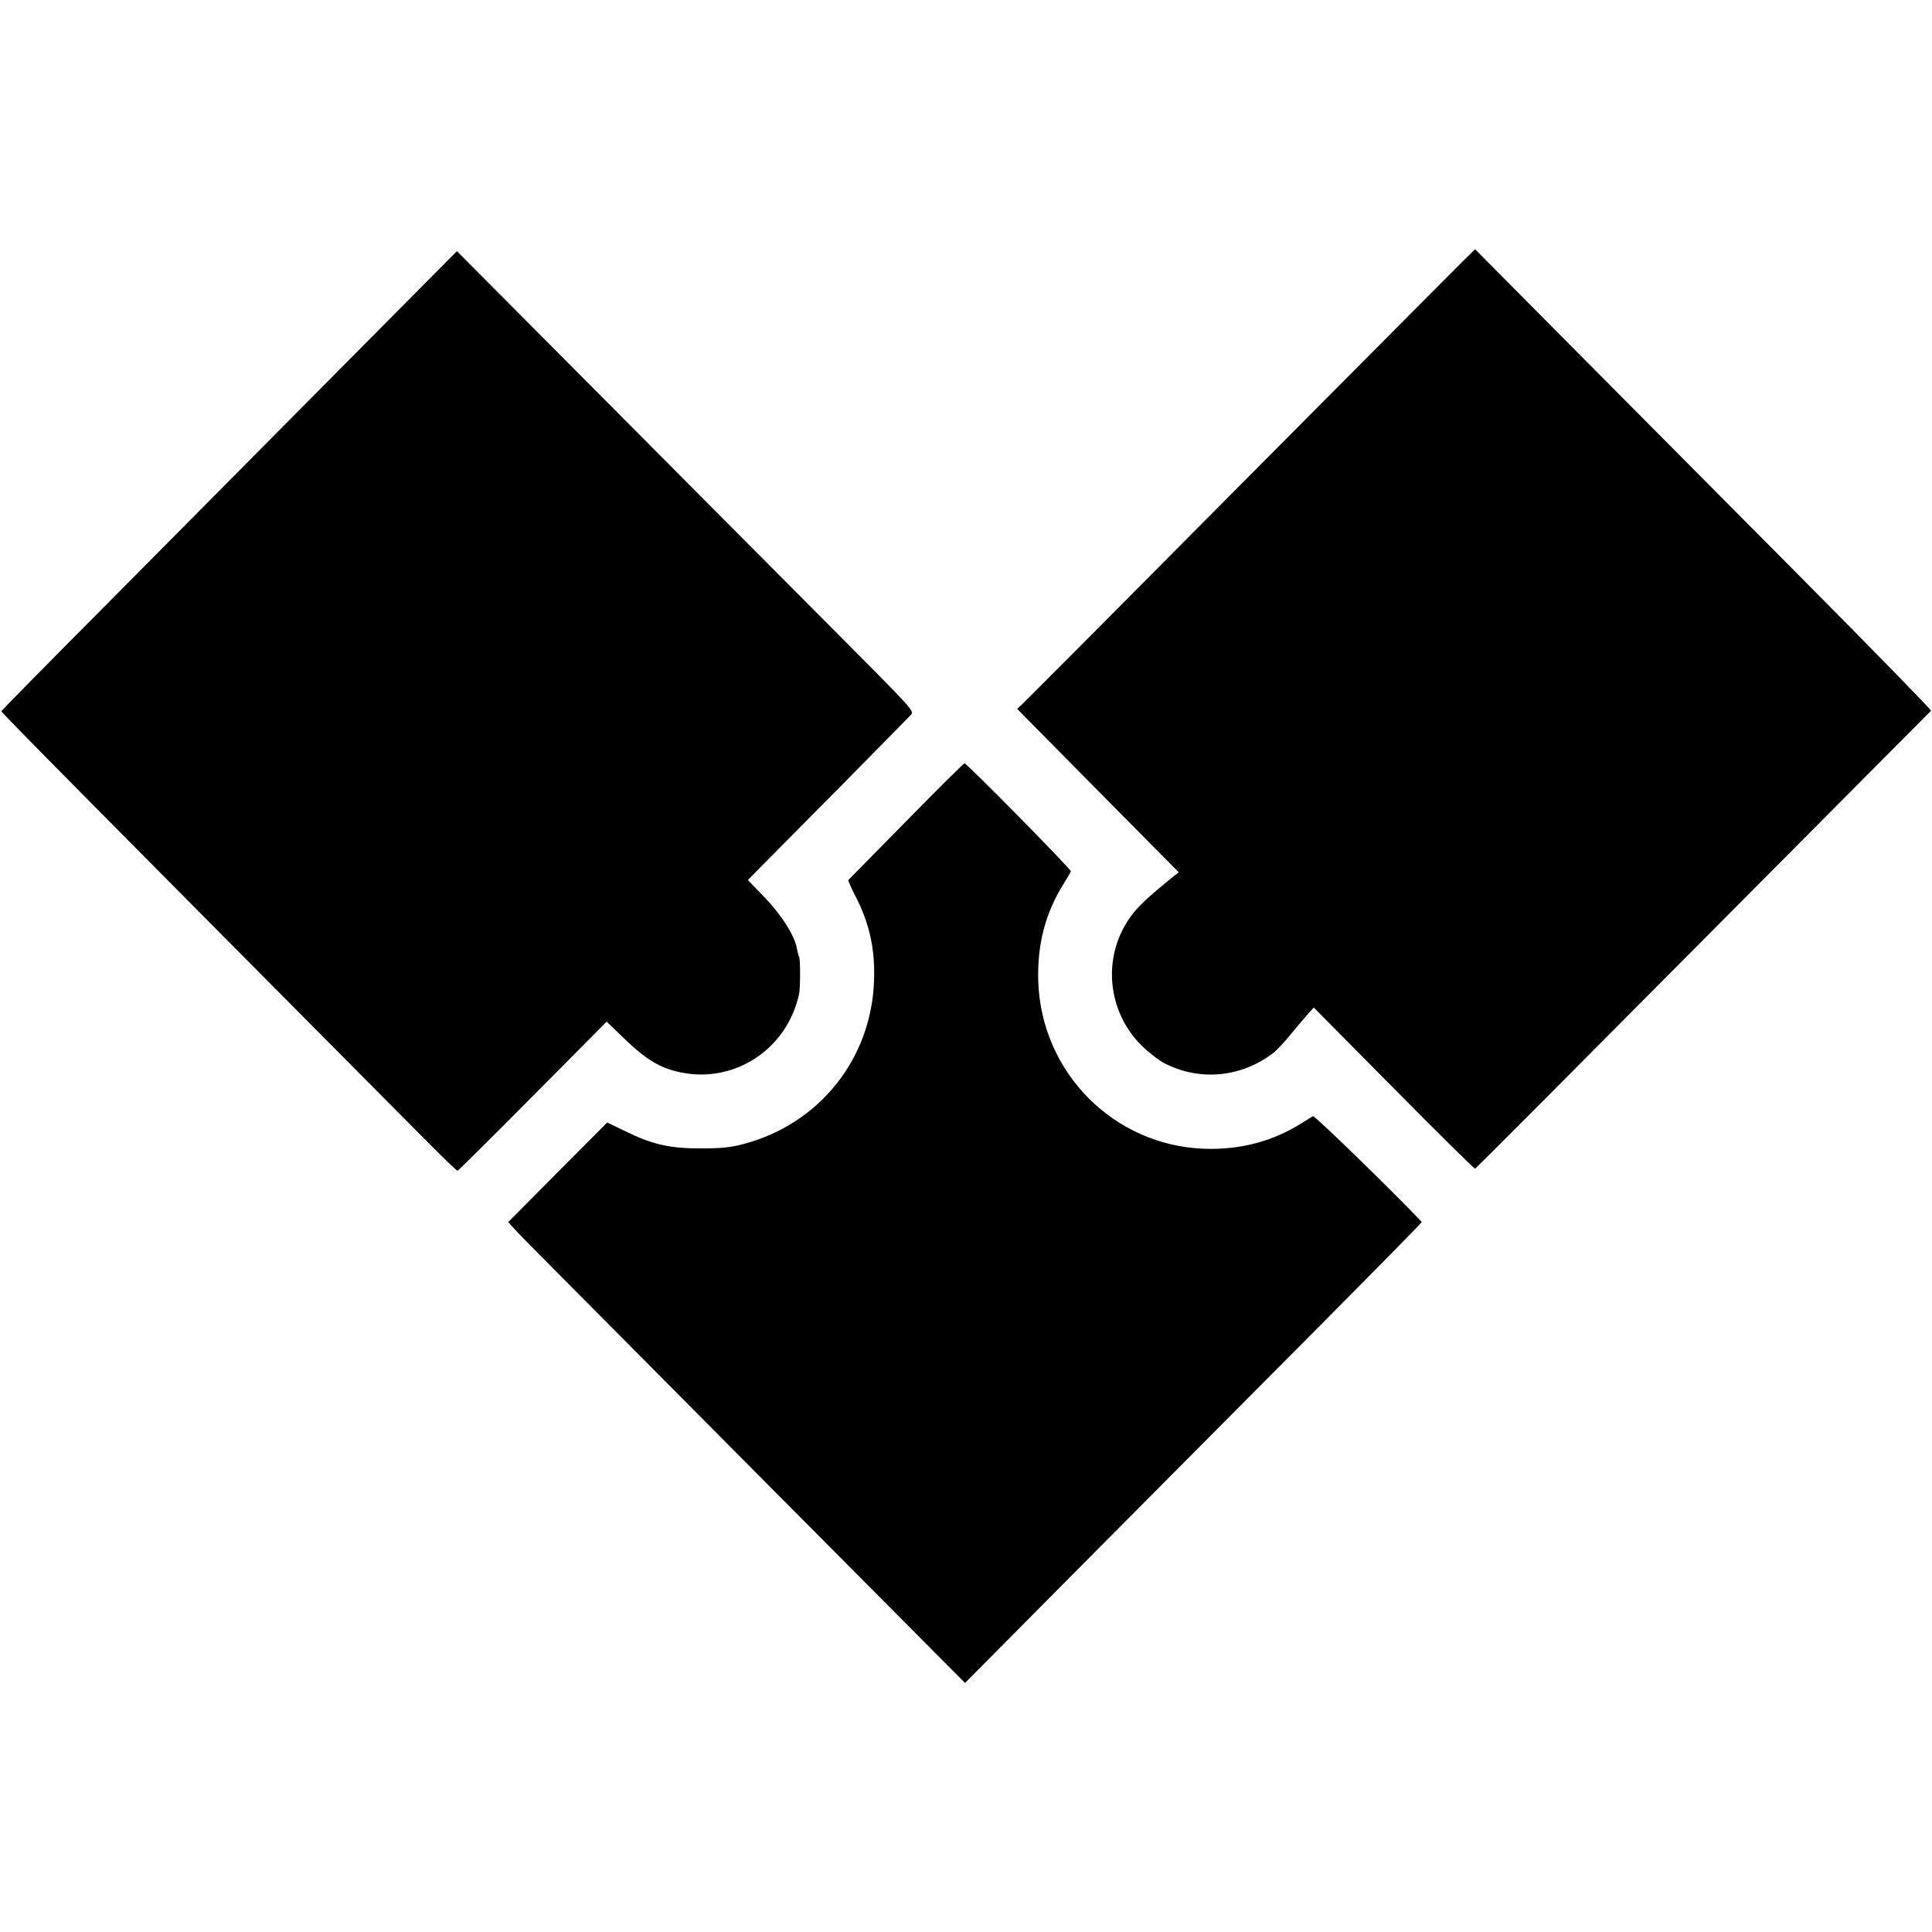 <?xml version="1.0" standalone="no"?>
<!DOCTYPE svg PUBLIC "-//W3C//DTD SVG 20010904//EN"
 "http://www.w3.org/TR/2001/REC-SVG-20010904/DTD/svg10.dtd">
<svg version="1.0" xmlns="http://www.w3.org/2000/svg"
 width="1000pt" height="1000pt" viewBox="0 0 1000 1000"
 preserveAspectRatio="xMidYMid meet">
<g transform="translate(0,1000) scale(0.1,-0.1)"
fill="#000000" stroke="none">
<path d="M7575 8651 c-33 -32 -550 -553 -1150 -1156 -599 -604 -1106 -1113
-1125 -1131 l-35 -33 45 -46 c25 -25 213 -216 418 -423 l373 -377 -23 -18
c-142 -115 -193 -163 -232 -220 -141 -204 -115 -480 61 -657 38 -37 92 -79
121 -94 183 -93 394 -73 560 52 19 14 61 59 94 100 33 40 74 88 89 105 l29 32
415 -419 c228 -231 417 -417 420 -415 34 31 382 380 1277 1281 592 595 1079
1086 1083 1089 3 4 -297 311 -667 684 -370 372 -902 908 -1183 1191 l-510 514
-60 -59z"/>
<path d="M1735 8065 c-346 -349 -877 -884 -1178 -1188 -302 -303 -549 -555
-550 -558 -2 -6 466 -478 2201 -2225 84 -85 156 -154 160 -154 3 0 179 174
389 386 l383 386 81 -78 c122 -119 196 -164 309 -186 278 -54 545 125 606 407
7 30 7 182 0 193 -3 5 -8 24 -11 42 -12 67 -77 170 -166 264 l-88 91 64 65
c35 36 221 223 413 417 191 194 356 361 367 373 18 20 14 24 -398 438 -229
229 -761 765 -1184 1190 l-768 772 -630 -635z"/>
<path d="M4690 5749 c-162 -165 -297 -302 -299 -304 -2 -2 14 -39 36 -82 73
-141 103 -275 97 -438 -13 -404 -282 -742 -674 -846 -68 -18 -113 -23 -220
-23 -162 -1 -254 20 -396 90 l-91 44 -254 -255 c-140 -141 -256 -258 -258
-260 -2 -2 76 -84 174 -182 97 -98 630 -634 1183 -1191 l1007 -1013 608 613
c335 337 868 873 1184 1191 316 318 574 580 572 582 -121 130 -555 553 -563
548 -6 -4 -33 -21 -61 -38 -149 -93 -316 -137 -500 -131 -470 16 -845 394
-861 866 -6 192 37 356 133 508 18 29 34 57 36 62 2 10 -539 560 -551 559 -4
0 -140 -135 -302 -300z"/>
</g>
</svg>

